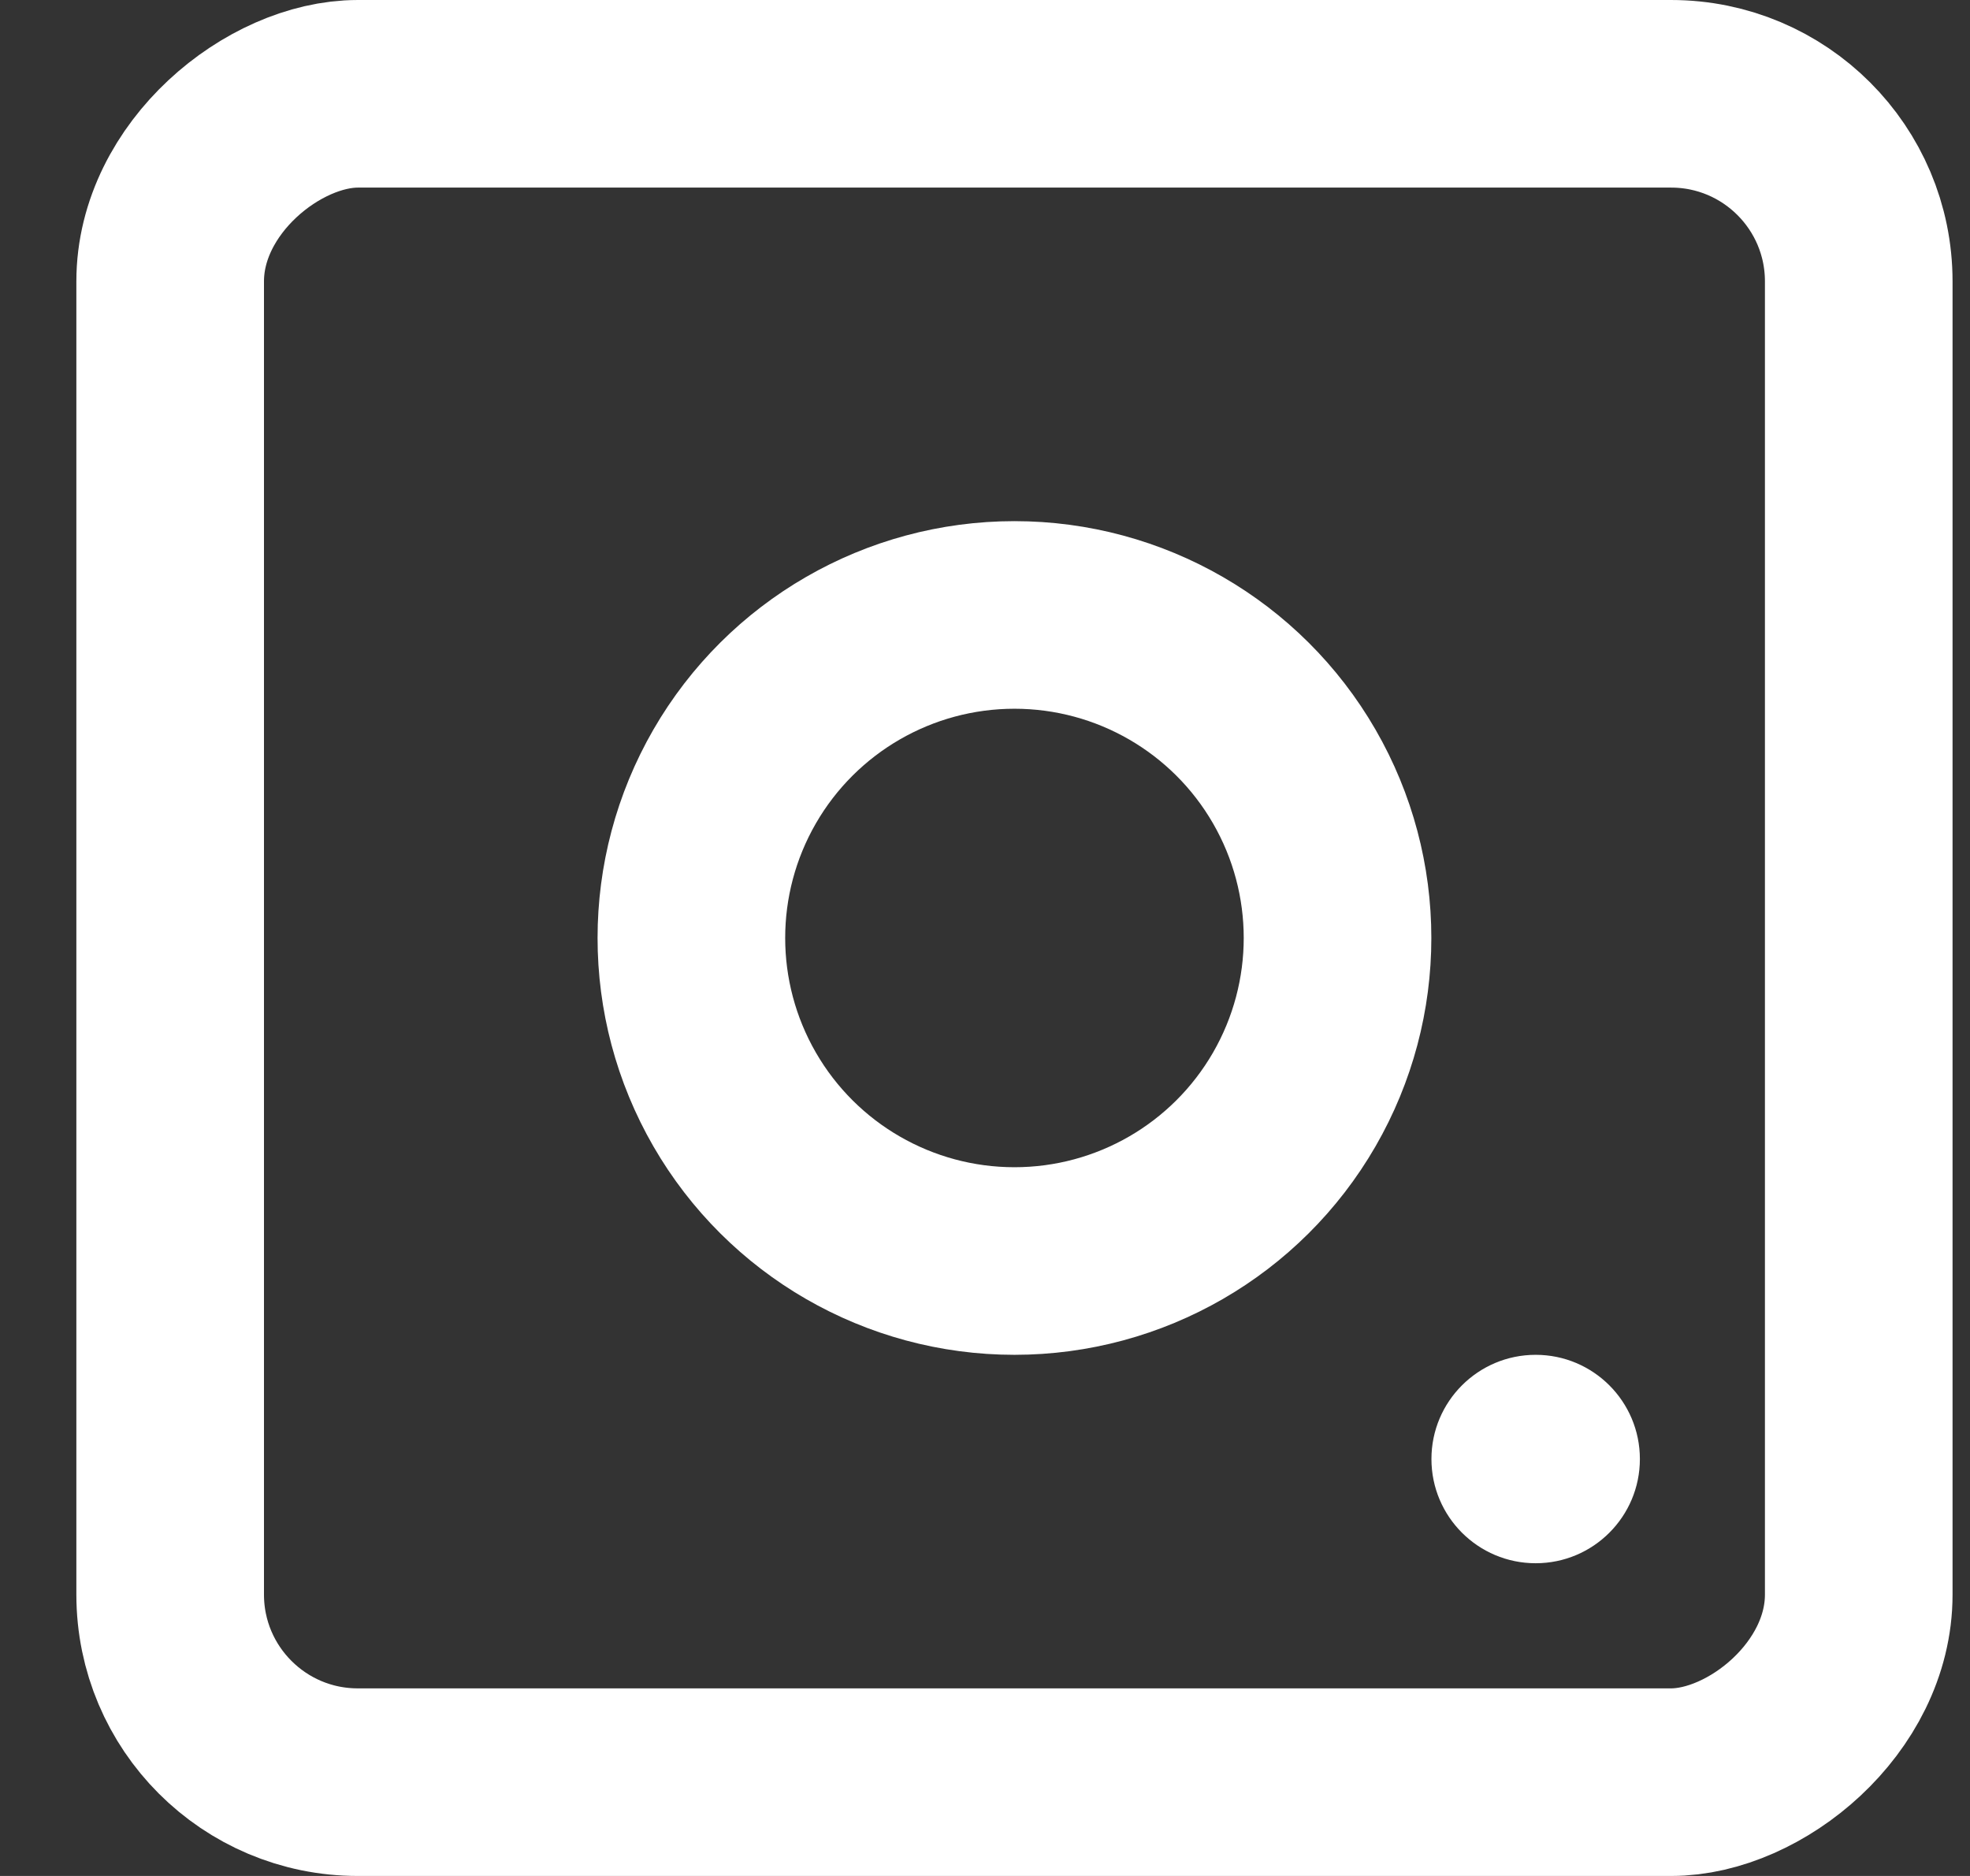 <?xml version="1.0" encoding="UTF-8"?> <svg xmlns="http://www.w3.org/2000/svg" width="21" height="20" viewBox="0 0 21 20" fill="none"><rect x="0" y="0" width="21" height="20" fill="#333333" stroke="none"/><rect x="19.814" y="1" width="18" height="18" rx="2" transform="rotate(90 19.814 1)" stroke="white" stroke-width="2"></rect><circle cx="10.814" cy="10" r="3.444" transform="rotate(90 10.814 10)" stroke="white" stroke-width="2"></circle><circle cx="16.37" cy="15.555" r="1.111" transform="rotate(90 16.37 15.555)" fill="white"></circle></svg> 